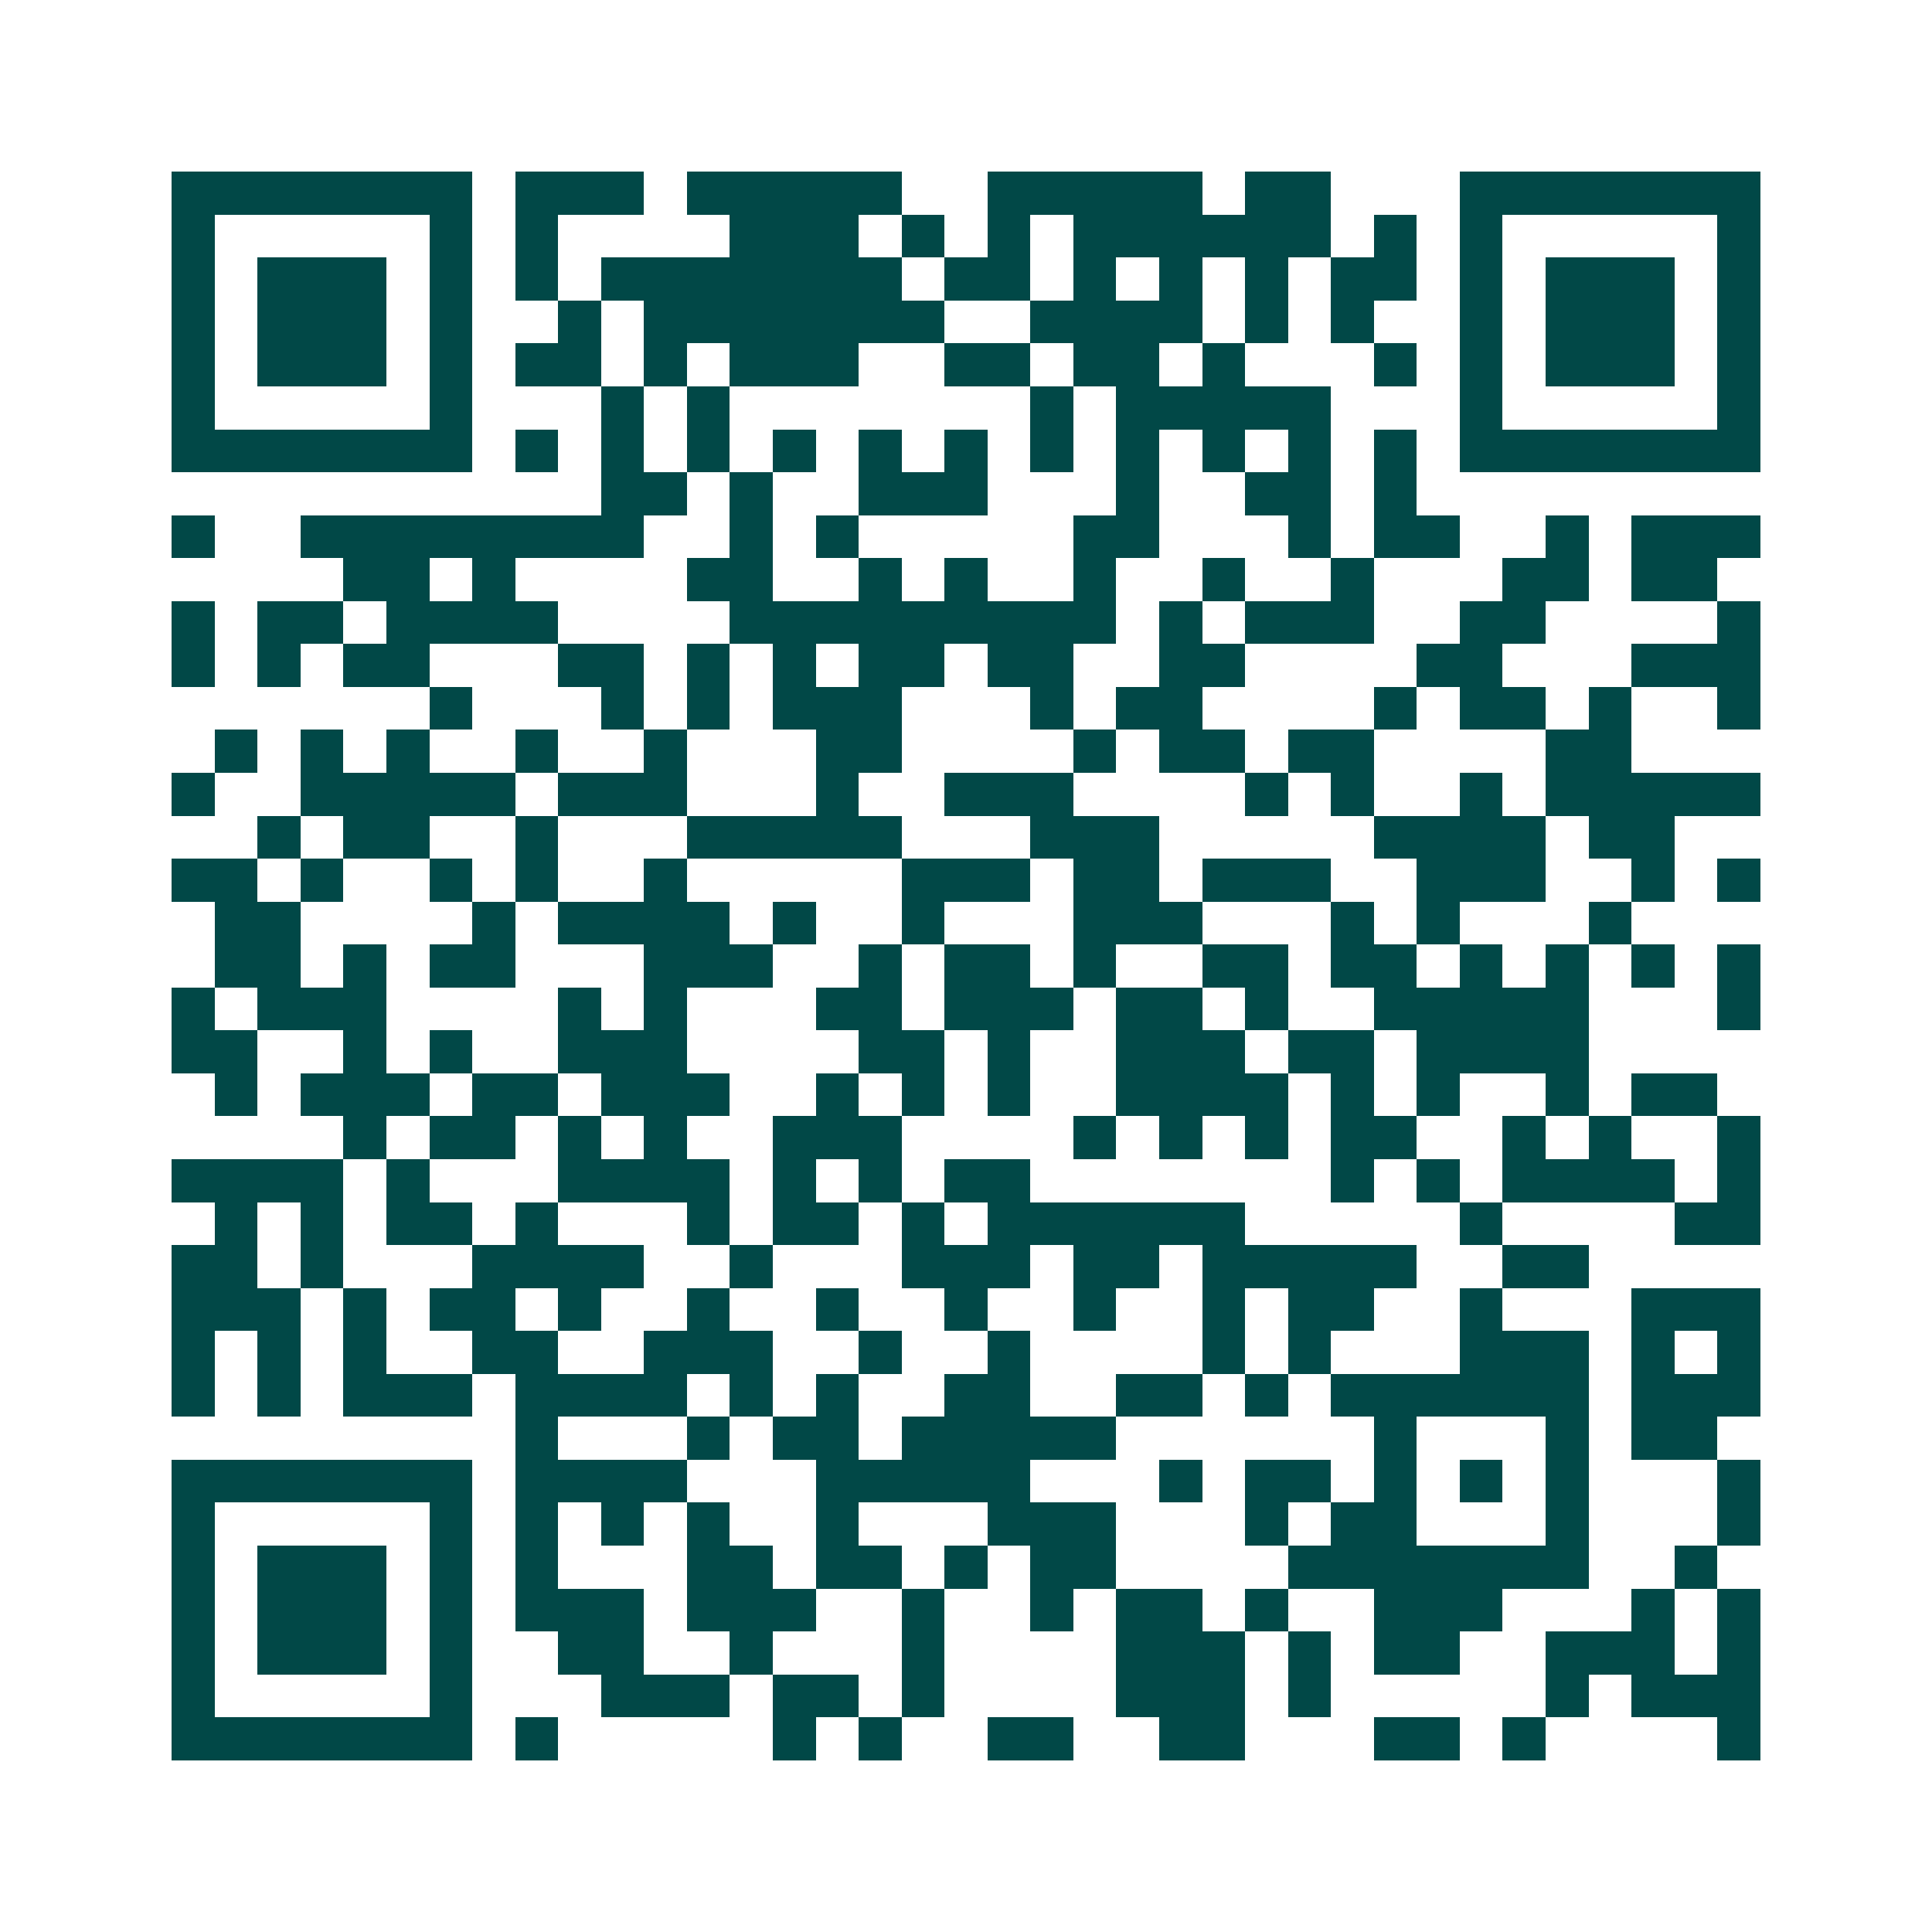 <svg xmlns="http://www.w3.org/2000/svg" width="200" height="200" viewBox="0 0 45 45" shape-rendering="crispEdges"><path fill="#ffffff" d="M0 0h45v45H0z"/><path stroke="#014847" d="M4 4.5h7m1 0h3m1 0h5m2 0h5m1 0h2m3 0h7M4 5.5h1m5 0h1m1 0h1m4 0h3m1 0h1m1 0h1m1 0h6m1 0h1m1 0h1m5 0h1M4 6.5h1m1 0h3m1 0h1m1 0h1m1 0h7m1 0h2m1 0h1m1 0h1m1 0h1m1 0h2m1 0h1m1 0h3m1 0h1M4 7.5h1m1 0h3m1 0h1m2 0h1m1 0h7m2 0h4m1 0h1m1 0h1m2 0h1m1 0h3m1 0h1M4 8.5h1m1 0h3m1 0h1m1 0h2m1 0h1m1 0h3m2 0h2m1 0h2m1 0h1m3 0h1m1 0h1m1 0h3m1 0h1M4 9.5h1m5 0h1m3 0h1m1 0h1m7 0h1m1 0h5m3 0h1m5 0h1M4 10.5h7m1 0h1m1 0h1m1 0h1m1 0h1m1 0h1m1 0h1m1 0h1m1 0h1m1 0h1m1 0h1m1 0h1m1 0h7M14 11.5h2m1 0h1m2 0h3m3 0h1m2 0h2m1 0h1M4 12.5h1m2 0h8m2 0h1m1 0h1m5 0h2m3 0h1m1 0h2m2 0h1m1 0h3M8 13.5h2m1 0h1m4 0h2m2 0h1m1 0h1m2 0h1m2 0h1m2 0h1m3 0h2m1 0h2M4 14.5h1m1 0h2m1 0h4m4 0h9m1 0h1m1 0h3m2 0h2m4 0h1M4 15.5h1m1 0h1m1 0h2m3 0h2m1 0h1m1 0h1m1 0h2m1 0h2m2 0h2m4 0h2m3 0h3M10 16.5h1m3 0h1m1 0h1m1 0h3m3 0h1m1 0h2m4 0h1m1 0h2m1 0h1m2 0h1M5 17.5h1m1 0h1m1 0h1m2 0h1m2 0h1m3 0h2m4 0h1m1 0h2m1 0h2m4 0h2M4 18.5h1m2 0h5m1 0h3m3 0h1m2 0h3m4 0h1m1 0h1m2 0h1m1 0h5M6 19.5h1m1 0h2m2 0h1m3 0h5m3 0h3m5 0h4m1 0h2M4 20.5h2m1 0h1m2 0h1m1 0h1m2 0h1m5 0h3m1 0h2m1 0h3m2 0h3m2 0h1m1 0h1M5 21.5h2m4 0h1m1 0h4m1 0h1m2 0h1m3 0h3m3 0h1m1 0h1m3 0h1M5 22.5h2m1 0h1m1 0h2m3 0h3m2 0h1m1 0h2m1 0h1m2 0h2m1 0h2m1 0h1m1 0h1m1 0h1m1 0h1M4 23.5h1m1 0h3m4 0h1m1 0h1m3 0h2m1 0h3m1 0h2m1 0h1m2 0h5m3 0h1M4 24.5h2m2 0h1m1 0h1m2 0h3m4 0h2m1 0h1m2 0h3m1 0h2m1 0h4M5 25.5h1m1 0h3m1 0h2m1 0h3m2 0h1m1 0h1m1 0h1m2 0h4m1 0h1m1 0h1m2 0h1m1 0h2M8 26.5h1m1 0h2m1 0h1m1 0h1m2 0h3m4 0h1m1 0h1m1 0h1m1 0h2m2 0h1m1 0h1m2 0h1M4 27.5h4m1 0h1m3 0h4m1 0h1m1 0h1m1 0h2m7 0h1m1 0h1m1 0h4m1 0h1M5 28.5h1m1 0h1m1 0h2m1 0h1m3 0h1m1 0h2m1 0h1m1 0h6m5 0h1m4 0h2M4 29.5h2m1 0h1m3 0h4m2 0h1m3 0h3m1 0h2m1 0h5m2 0h2M4 30.5h3m1 0h1m1 0h2m1 0h1m2 0h1m2 0h1m2 0h1m2 0h1m2 0h1m1 0h2m2 0h1m3 0h3M4 31.5h1m1 0h1m1 0h1m2 0h2m2 0h3m2 0h1m2 0h1m4 0h1m1 0h1m3 0h3m1 0h1m1 0h1M4 32.5h1m1 0h1m1 0h3m1 0h4m1 0h1m1 0h1m2 0h2m2 0h2m1 0h1m1 0h6m1 0h3M12 33.5h1m3 0h1m1 0h2m1 0h5m6 0h1m3 0h1m1 0h2M4 34.5h7m1 0h4m3 0h5m3 0h1m1 0h2m1 0h1m1 0h1m1 0h1m3 0h1M4 35.5h1m5 0h1m1 0h1m1 0h1m1 0h1m2 0h1m3 0h3m3 0h1m1 0h2m3 0h1m3 0h1M4 36.5h1m1 0h3m1 0h1m1 0h1m3 0h2m1 0h2m1 0h1m1 0h2m4 0h7m2 0h1M4 37.5h1m1 0h3m1 0h1m1 0h3m1 0h3m2 0h1m2 0h1m1 0h2m1 0h1m2 0h3m3 0h1m1 0h1M4 38.5h1m1 0h3m1 0h1m2 0h2m2 0h1m3 0h1m4 0h3m1 0h1m1 0h2m2 0h3m1 0h1M4 39.5h1m5 0h1m3 0h3m1 0h2m1 0h1m4 0h3m1 0h1m5 0h1m1 0h3M4 40.5h7m1 0h1m5 0h1m1 0h1m2 0h2m2 0h2m3 0h2m1 0h1m4 0h1"/></svg>
